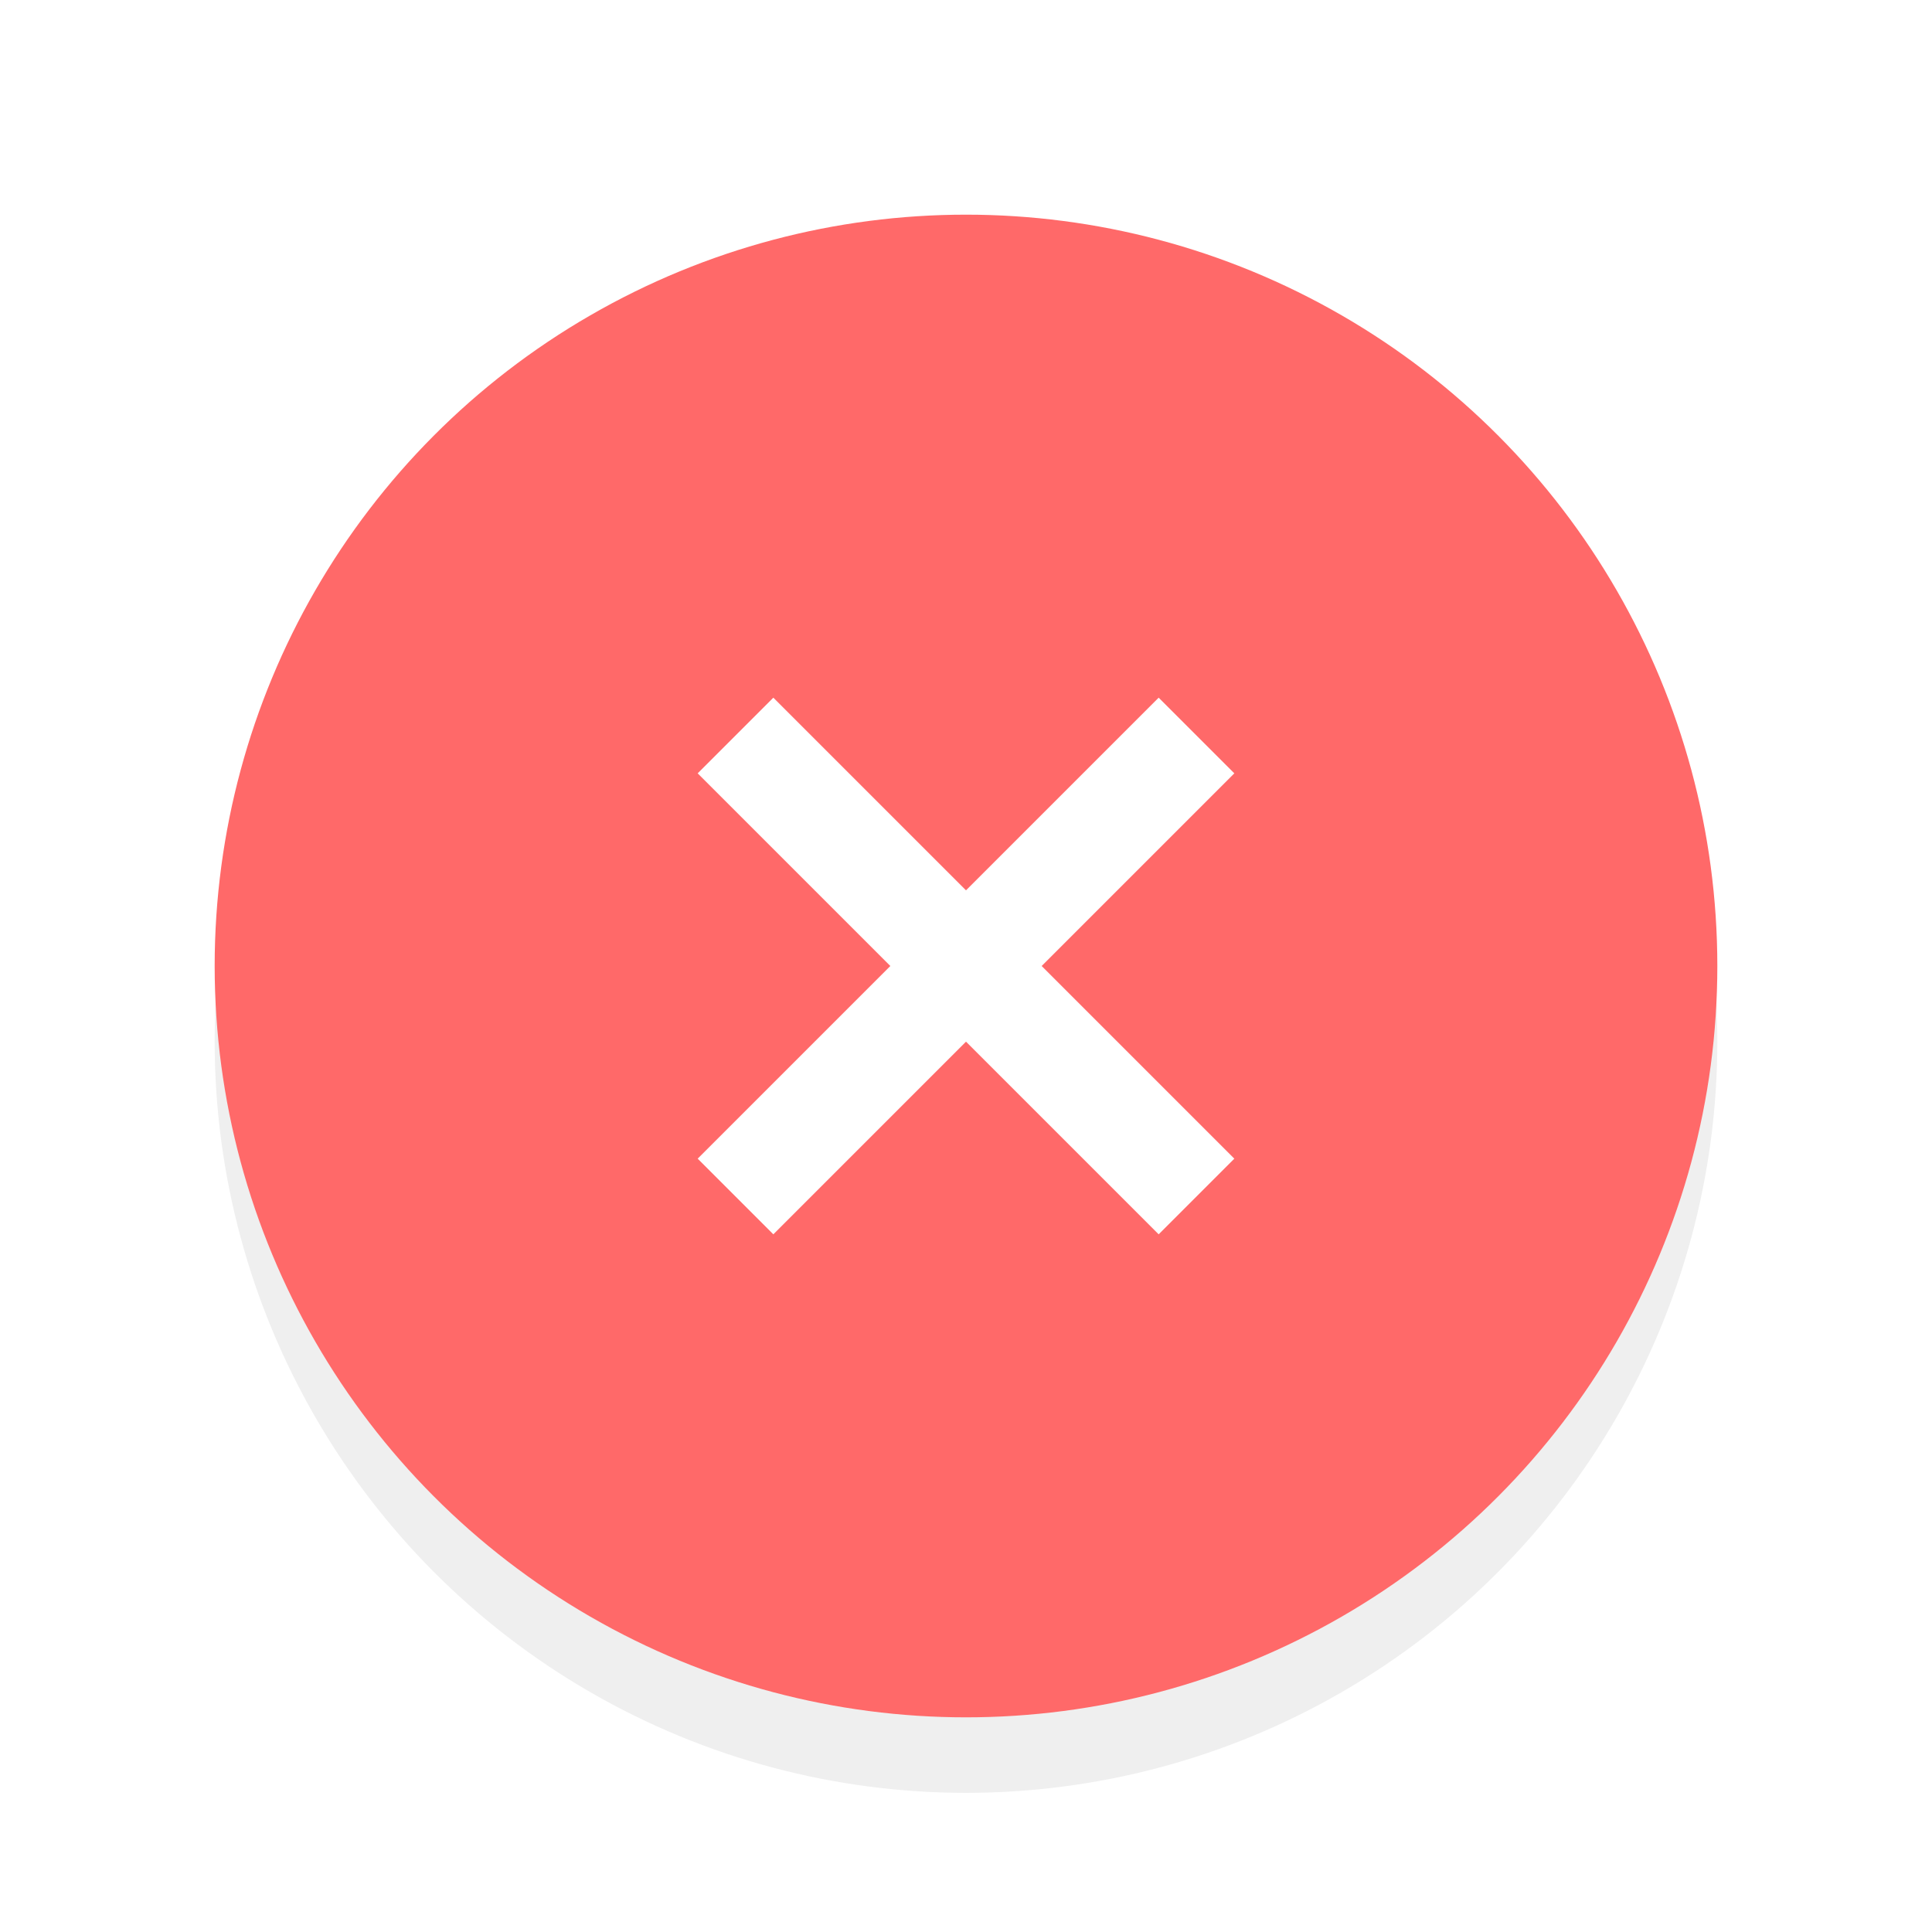 <svg width="36" height="36" version="1.1" viewBox="0 0 36 36" xmlns="http://www.w3.org/2000/svg">
 <defs>
  <filter id="a" x="-.084" y="-.084" width="1.168" height="1.168" color-interpolation-filters="sRGB">
   <feGaussianBlur stdDeviation="0.98"/>
  </filter>
 </defs>
 <circle cx="18" cy="19.407" r="14" filter="url(#a)" opacity=".25"/>
 <circle cx="18" cy="18" r="14" fill="#ff6969"/>
 <circle cx="18" cy="18" r="18" opacity="0"/>
 <path d="M 23,14.41 21.59,13 18,16.59 14.41,13 13,14.41 16.59,18 13,21.59 14.41,23 18,19.41 21.59,23 23,21.59 19.41,18 Z" fill="#fff"/>
</svg>
